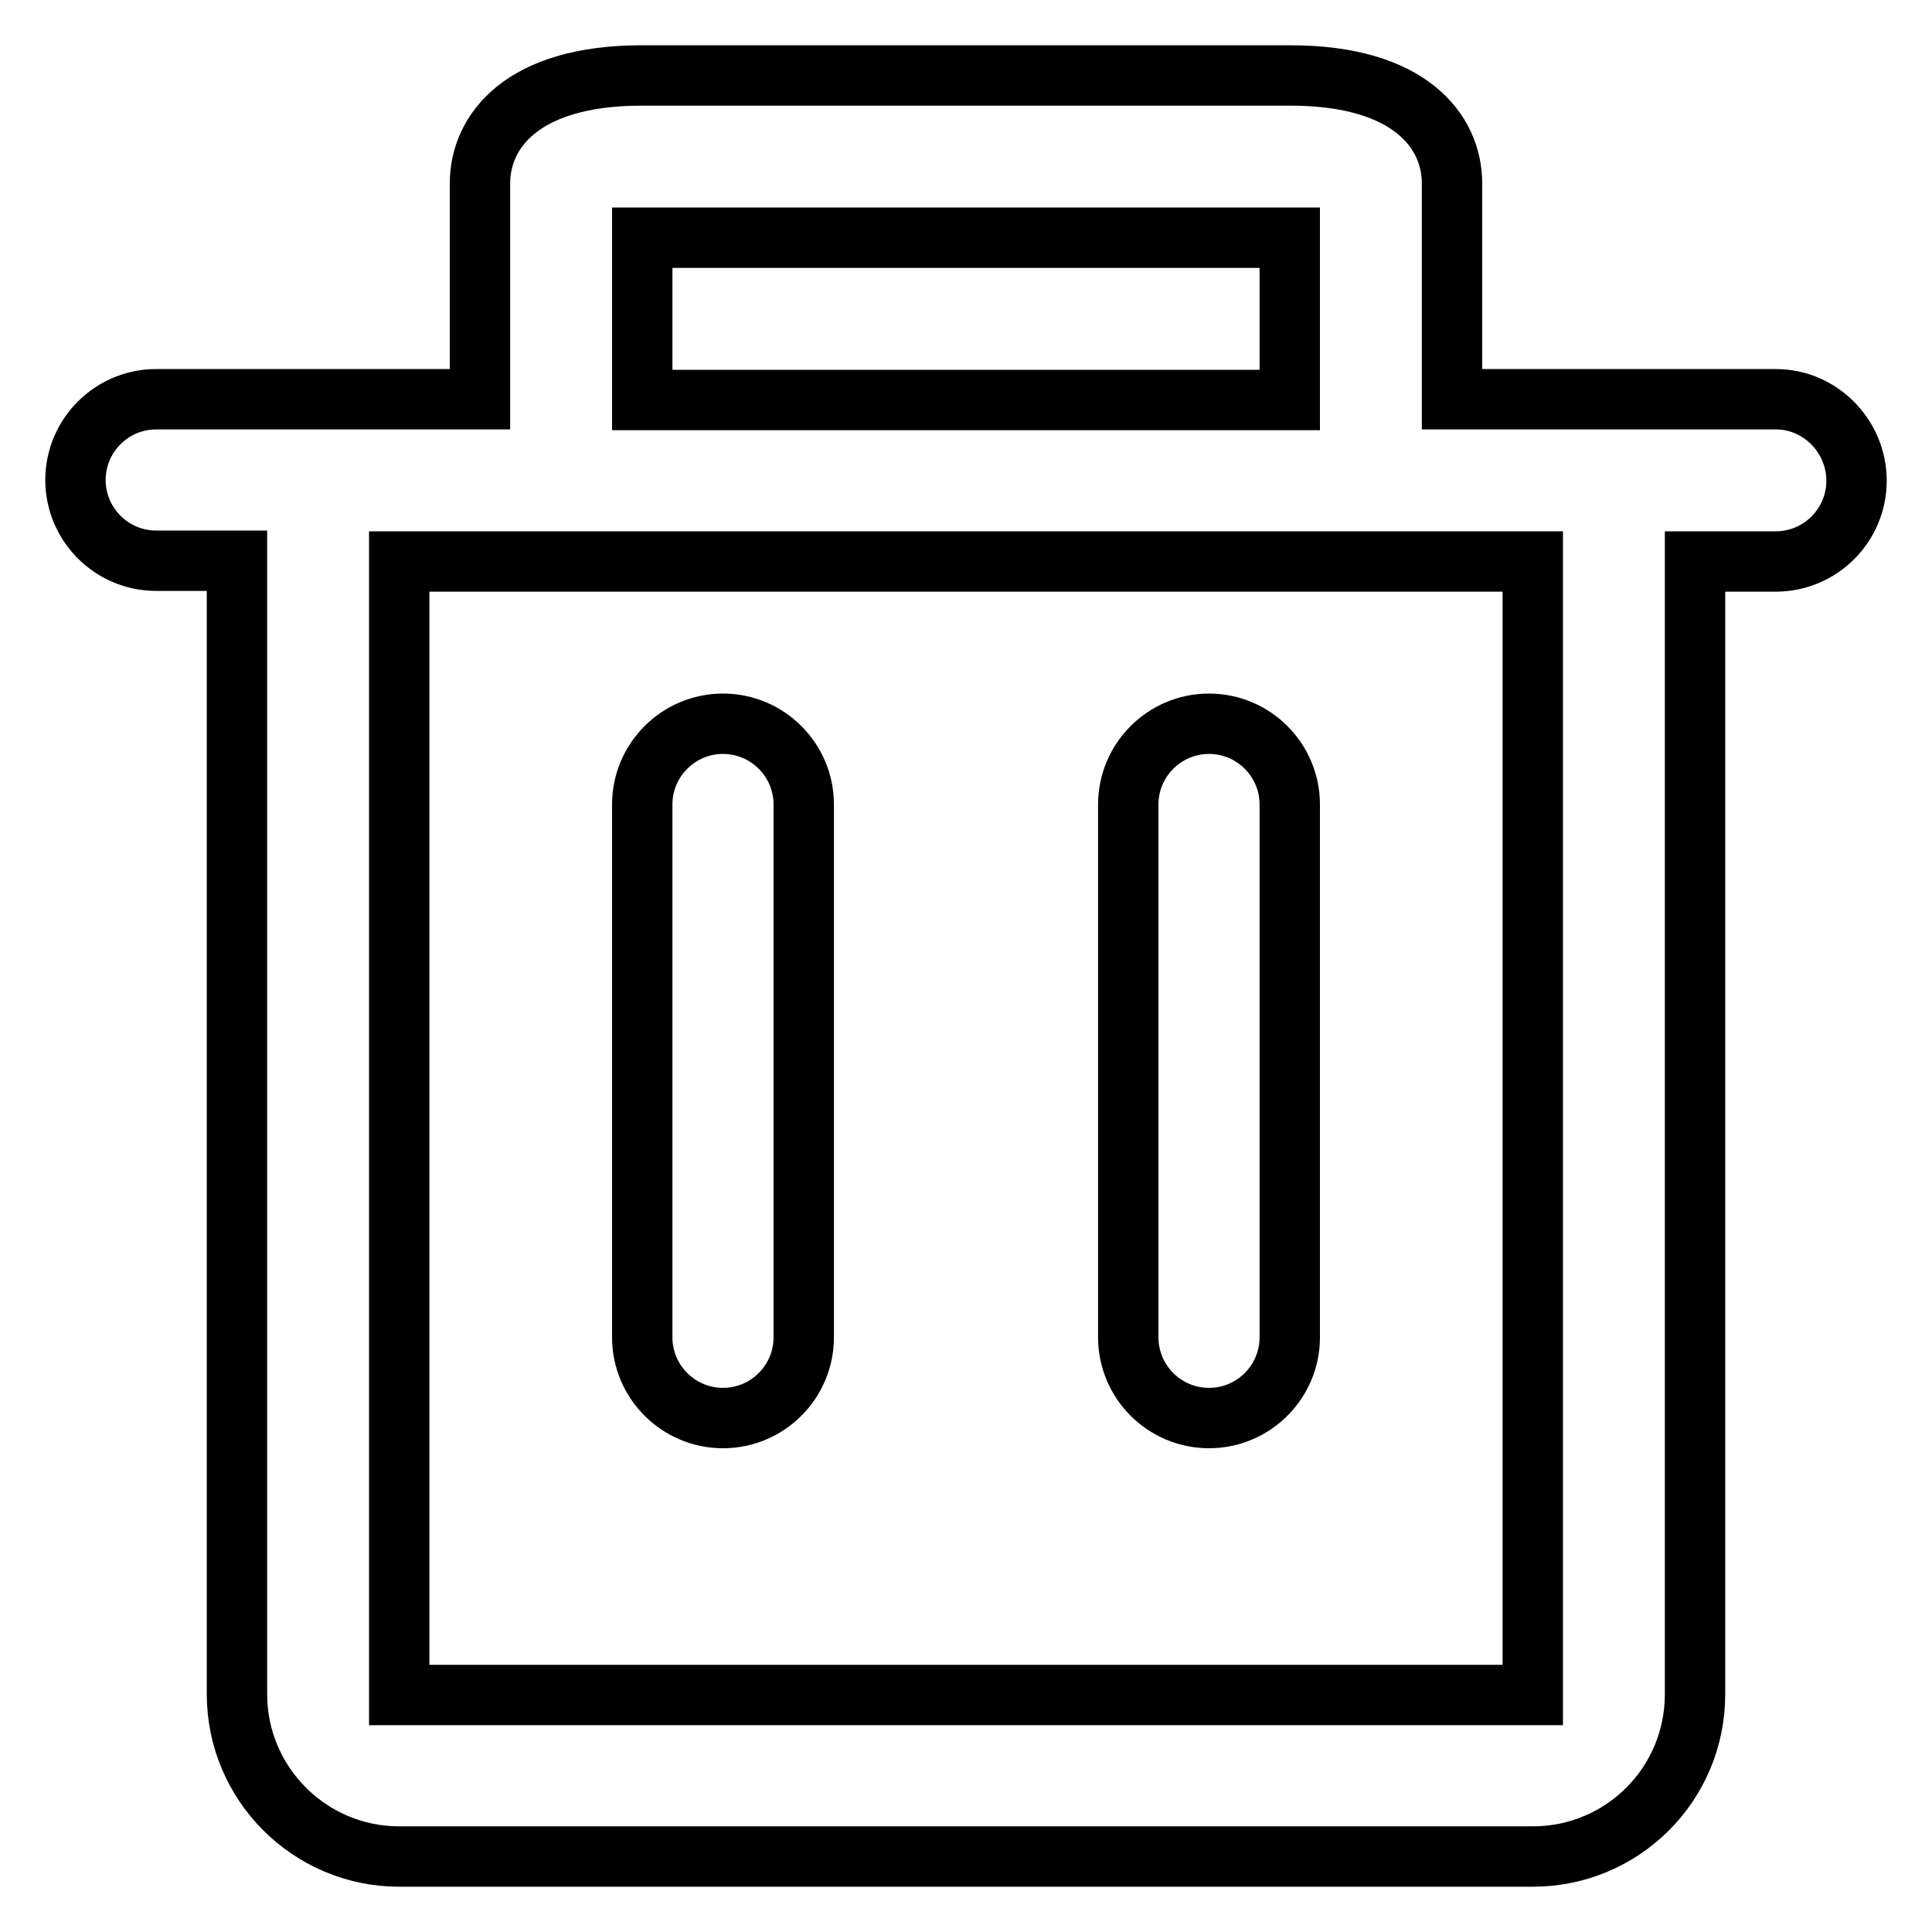 <?xml version="1.0" encoding="utf-8"?>
<!-- Svg Vector Icons : http://www.onlinewebfonts.com/icon -->
<!DOCTYPE svg PUBLIC "-//W3C//DTD SVG 1.1//EN" "http://www.w3.org/Graphics/SVG/1.1/DTD/svg11.dtd">
<svg version="1.1" xmlns="http://www.w3.org/2000/svg" xmlns:xlink="http://www.w3.org/1999/xlink" x="0px" y="0px" viewBox="0 0 256 256" enable-background="new 0 0 256 256" xml:space="preserve">
<g> <path stroke-width="8" fill-opacity="0" stroke="#000000"  d="M203.1,74.4l0,150.2h0l-150.2,0l0-150.2L203.1,74.4z M85.1,31.5h85.8v21.5H85.1V31.5z M235.3,52.9h-42.9 V24.3c0-6.9-5.6-14.3-21.4-14.3H85c-15.8,0-21.4,7.4-21.4,14.3v28.6H20.7c-5.9,0-10.7,4.8-10.7,10.7s4.8,10.7,10.7,10.7h10.7v150.2 c0,11.8,9.6,21.5,21.5,21.5h150.2c11.9,0,21.5-9.6,21.5-21.5V74.4h10.7c5.9,0,10.7-4.8,10.7-10.7S241.2,52.9,235.3,52.9z  M160.2,187.9c5.9,0,10.7-4.8,10.7-10.7v-70.6c0-5.9-4.8-10.7-10.7-10.7s-10.7,4.8-10.7,10.7v70.6 C149.5,183.1,154.3,187.9,160.2,187.9 M95.8,187.9c5.9,0,10.7-4.8,10.7-10.7v-70.6c0-5.9-4.8-10.7-10.7-10.7s-10.7,4.8-10.7,10.7 v70.6C85.1,183.1,89.9,187.9,95.8,187.9"/></g>
</svg>